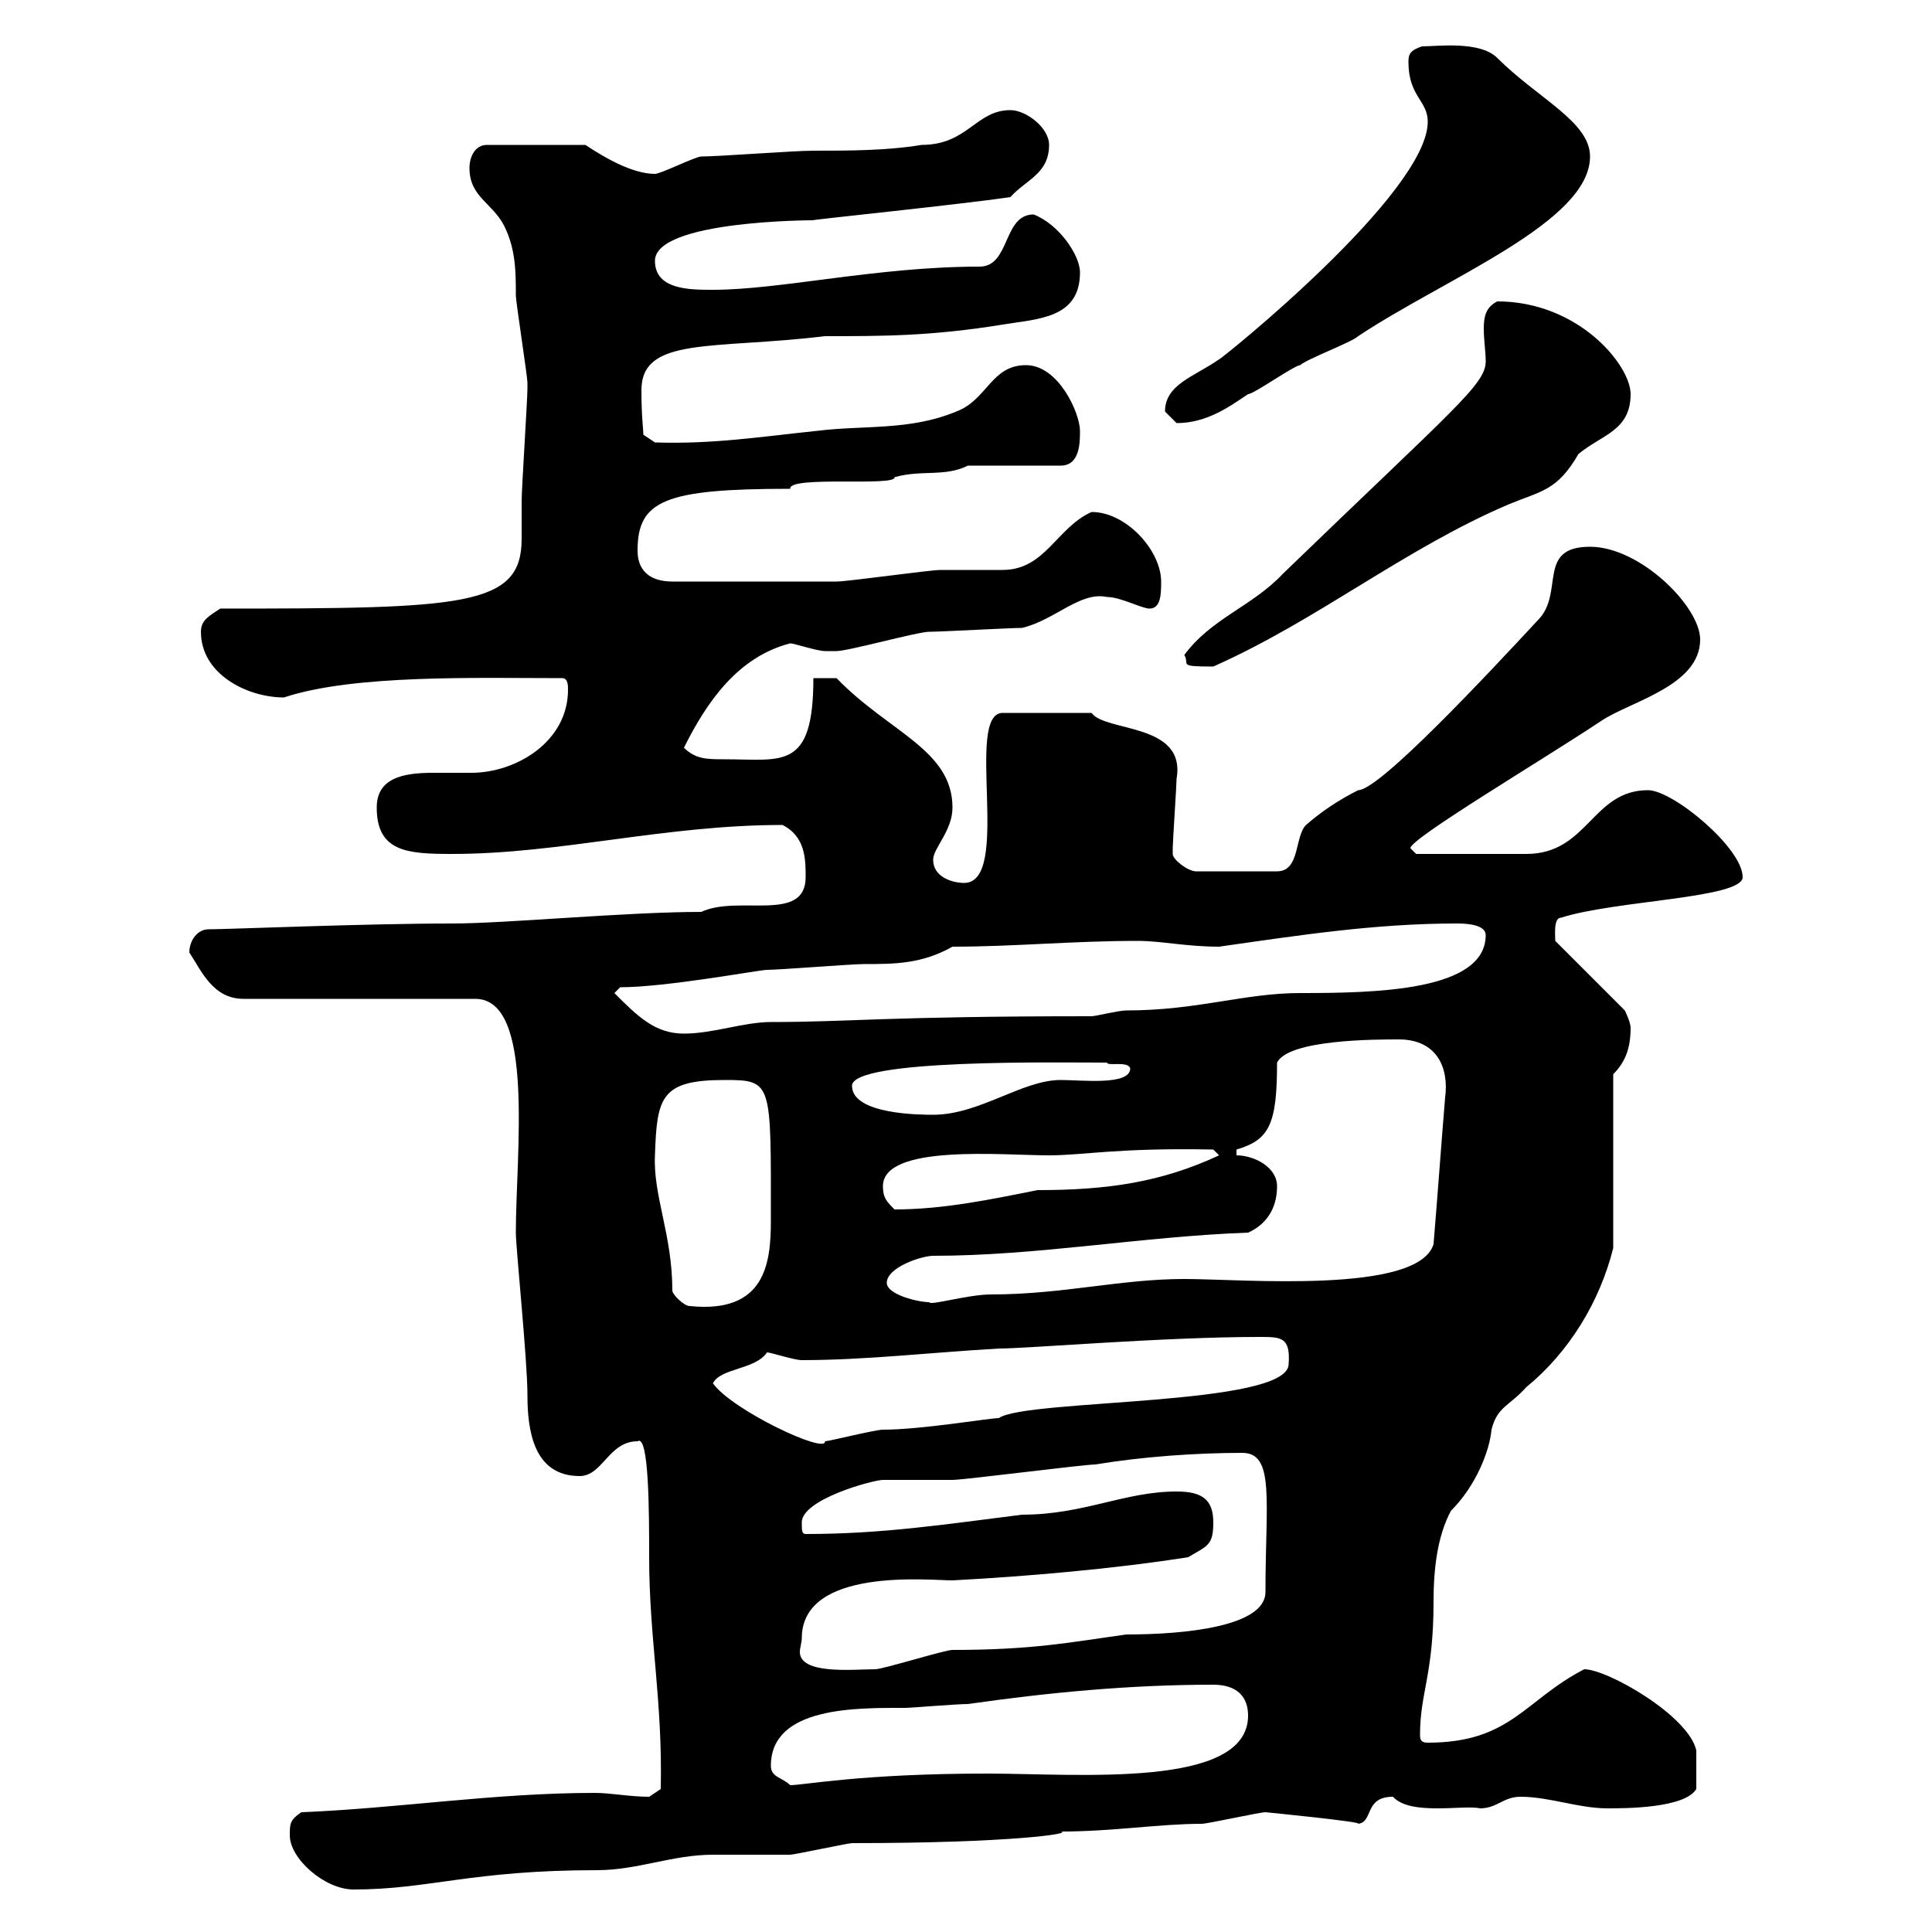 <svg xmlns="http://www.w3.org/2000/svg" xmlns:xlink="http://www.w3.org/1999/xlink" width="300" height="300"><path d="M45 285C45 288.60 50.40 293.40 54.90 293.40C66.60 293.40 73.20 290.40 92.70 290.40C99 290.40 104.40 288 110.70 288C111.60 288 121.50 288 122.70 288C123.30 288 131.70 286.20 132.30 286.20C156.90 286.20 166.80 284.70 164.70 284.40C172.80 284.40 180 283.20 186.60 283.20C187.50 283.20 195.60 281.40 196.50 281.40C196.50 281.40 211.80 282.90 210.90 283.20C213.30 282.90 211.80 279 216.30 279C219 282 227.40 280.20 229.80 280.80C232.50 280.80 233.40 279 236.10 279C240.60 279 245.10 280.80 249.60 280.80C252.30 280.80 261.60 280.80 263.40 277.80C263.40 276 263.40 273.90 263.40 271.80C262.20 266.40 249.60 259.20 246 259.20C236.70 264 234.60 270.60 221.70 270.60C220.80 270.60 220.50 270.30 220.50 269.40C220.50 262.80 222.60 260.10 222.60 248.70C222.60 243.60 223.20 238.50 225.30 234.60C229.20 230.70 231.30 225.30 231.60 222C232.50 218.40 234.30 218.40 237 215.40C243.60 210 248.40 202.20 250.50 193.80L250.50 166.80C252.30 165 253.20 162.90 253.20 159.60C253.20 158.70 252.30 156.90 252.30 156.90L241.50 146.10C241.50 145.20 241.20 142.50 242.40 142.50C250.80 139.80 270.60 139.50 270.60 136.20C270.60 131.70 259.80 122.70 255.90 122.70C247.20 122.70 246.60 132.60 237 132.60C230.40 132.60 222 132.60 219.90 132.60L219 131.70C219 130.20 239.70 117.90 248.70 111.90C253.20 108.90 264 106.50 264 99.30C264 94.20 254.70 84.90 246.90 84.90C238.50 84.90 243 92.10 238.80 96.30C231 104.70 214.20 122.70 210.90 122.70C207.90 124.20 205.20 126 202.80 128.10C201 129.90 201.90 135.30 198.30 135.30L185.70 135.30C184.50 135.30 182.10 133.50 182.10 132.60C182.10 131.70 182.10 131.70 182.10 131.70C182.10 130.80 182.70 121.80 182.70 120.90C184.20 112.20 171.60 113.70 169.50 110.70L155.70 110.70C149.70 110.70 157.20 137.10 149.70 137.10C147.90 137.10 144.90 136.20 144.90 133.50C144.90 131.70 147.90 129 147.90 125.40C147.90 116.40 138 113.70 129.90 105.30L126.30 105.30C126.30 119.70 121.50 117.90 112.50 117.90C109.80 117.90 108 117.90 106.20 116.10C109.80 108.90 114.60 102 122.70 99.90C123.30 99.90 126.90 101.10 128.10 101.10C128.40 101.10 129 101.10 129.90 101.10C131.70 101.10 142.50 98.10 144.30 98.10C146.10 98.10 156.90 97.50 158.70 97.50C163.80 96.30 167.70 91.80 171.90 92.70C174 92.70 177.30 94.50 178.50 94.50C180.30 94.50 180.30 92.10 180.30 90.30C180.30 85.50 174.90 79.50 169.50 79.50C164.10 81.90 162.30 88.50 155.70 88.50C155.10 88.50 146.70 88.50 146.10 88.50C144.30 88.50 131.70 90.30 129.90 90.30C125.10 90.30 116.10 90.30 104.40 90.30C100.80 90.30 99 88.50 99 85.50C99 77.70 103.20 75.90 122.70 75.90C122.40 73.80 139.20 75.60 138.90 74.10C143.10 72.90 146.70 74.10 150.30 72.30L164.70 72.30C167.70 72.30 167.70 68.70 167.70 66.90C167.70 64.20 164.40 56.70 159.30 56.70C153.90 56.70 153.30 62.10 148.50 63.90C141.30 66.90 134.10 66 126.90 66.90C118.20 67.80 110.70 69 101.70 68.70L99.90 67.50C99.90 66.60 99.60 64.80 99.60 60.60C99.60 52.20 110.70 54.30 128.10 52.20C137.10 52.20 144.60 52.20 155.70 50.40C161.10 49.50 167.70 49.50 167.70 42.30C167.70 39.60 164.40 34.80 160.50 33.30C155.70 33.30 156.90 41.40 152.10 41.40C136.20 41.40 121.20 45 110.70 45C107.10 45 101.70 45 101.70 40.50C101.70 34.20 126.30 34.20 126.30 34.20C125.10 34.20 148.80 31.80 156.90 30.60C159.30 27.90 162.90 27 162.90 22.50C162.90 19.80 159.30 17.10 156.90 17.10C151.50 17.10 150.30 22.50 143.10 22.50C137.70 23.40 131.70 23.40 126.30 23.40C123.30 23.40 111.60 24.30 108.90 24.30C108 24.30 102.60 27 101.70 27C98.10 27 93.60 24.30 90.90 22.50L75.60 22.50C73.80 22.50 72.90 24.30 72.90 26.10C72.90 30.60 76.50 31.50 78.30 35.10C80.10 38.70 80.10 42.30 80.10 45.90C80.10 46.80 81.90 58.50 81.90 59.40C81.90 60.30 81.90 60.30 81.90 60.30C81.90 62.10 81 75.90 81 77.70C81 80.10 81 81.90 81 83.70C81 94.20 72 94.50 34.20 94.50C32.40 95.70 31.20 96.30 31.20 98.10C31.20 104.70 38.40 108.30 44.10 108.30C54.90 104.70 74.10 105.30 87.30 105.30C88.20 105.30 88.20 106.50 88.20 107.10C88.20 115.20 80.10 120 73.20 120C71.40 120 69.30 120 67.20 120C62.40 120 58.50 120.90 58.50 125.40C58.50 132.30 63.30 132.60 70.20 132.60C87 132.60 103.20 128.10 121.50 128.10C125.10 129.90 125.10 133.50 125.10 136.20C125.10 143.40 114.60 138.90 108.90 141.60C97.20 141.60 78.60 143.40 70.20 143.40C56.70 143.40 35.40 144.30 32.40 144.30C30.60 144.30 29.40 146.10 29.40 147.90C31.20 150.60 33 155.10 37.80 155.10L73.80 155.10C83.10 155.10 80.10 179.10 80.10 191.40C80.10 193.80 81.90 211.20 81.90 216.60C81.90 222 82.80 229.20 90 229.20C93.60 229.20 94.50 223.80 99 223.80C100.80 222.60 100.80 235.20 100.80 241.80C100.80 254.40 102.90 264 102.60 277.80C102.60 277.80 100.80 279 100.80 279C97.80 279 94.80 278.40 92.40 278.40C76.80 278.40 61.80 280.80 46.80 281.40C45 282.60 45 283.20 45 285ZM119.70 274.20C119.70 264.90 133.20 265.20 140.70 265.20C141.30 265.20 148.50 264.60 150.30 264.60C162.90 262.80 175.50 261.60 188.40 261.60C192 261.60 193.80 263.40 193.80 266.40C193.80 277.80 167.40 275.40 153.30 275.40C133.80 275.40 124.80 277.20 122.70 277.20C121.50 276 119.70 276 119.70 274.20ZM124.50 254.40C124.50 243.30 144.30 245.40 147.90 245.40C159.30 244.80 173.10 243.60 184.50 241.80C187.50 240 188.40 240 188.40 236.40C188.40 232.80 186.60 231.60 182.70 231.60C174.60 231.60 168.30 235.20 158.70 235.20C146.70 236.70 137.10 238.20 125.10 238.20C124.50 238.20 124.50 237.60 124.50 236.40C124.50 232.80 135.60 229.80 137.10 229.80C137.70 229.80 146.70 229.80 147.90 229.80C149.70 229.80 168.30 227.40 170.10 227.40C177.30 226.20 185.70 225.60 192.90 225.60C198 225.60 196.50 233.10 196.50 247.20C196.50 252.60 183.90 253.80 174.90 253.80C166.20 255 160.50 256.20 147.90 256.20C146.70 256.20 137.10 259.20 135.90 259.20C132.60 259.20 124.20 260.10 124.20 256.50C124.20 255.90 124.50 255 124.50 254.40ZM110.70 214.80C111.90 212.40 117.30 212.70 119.10 210C119.70 210 123.30 211.20 124.50 211.20C134.40 211.20 144.60 210 155.10 209.40C159.60 209.40 180.60 207.60 195.60 207.60C198.90 207.60 200.40 207.60 200.10 211.80C200.10 218.40 159.30 217.20 155.10 220.20C153.60 220.20 143.10 222 137.10 222C135.90 222 128.70 223.80 128.10 223.80C128.40 225.90 113.70 219 110.70 214.80ZM104.40 200.40C104.40 191.70 101.40 185.70 101.70 179.40C102 170.40 102.60 167.70 112.50 167.70C120 167.70 119.70 168 119.70 189.60C119.70 196.20 118.80 204 107.10 202.80C106.20 202.80 104.40 201 104.40 200.40ZM137.70 199.20C137.70 196.80 143.10 195 144.90 195C161.10 195 177.30 192 193.80 191.40C196.50 190.20 198.30 187.80 198.30 184.20C198.30 181.20 194.70 179.40 192 179.40L192 178.50C197.10 177 198.30 174.60 198.30 165C200.10 161.40 213.60 161.40 217.20 161.40C223.20 161.40 225 165.90 224.40 170.40C223.80 177.60 223.20 186 222.60 193.20C220.20 201 192.90 198.60 183.90 198.60C174 198.60 165 201 153.90 201C150.30 201 144.30 202.80 144.30 202.20C142.50 202.20 137.70 201 137.70 199.20ZM137.10 184.20C137.10 177.60 155.70 179.40 162.90 179.40C168.30 179.40 173.40 178.20 188.40 178.50L189.30 179.40C180.30 183.60 171.90 184.80 161.10 184.80C153.60 186.30 146.40 187.80 138.90 187.80C137.70 186.60 137.10 186 137.10 184.20ZM132.30 168.60C132.30 164.40 164.40 165 171.90 165C171.90 165.60 175.20 164.70 175.50 165.90C175.50 168.60 168 167.70 164.70 167.70C158.70 167.70 152.10 173.10 144.90 173.10C143.10 173.10 132.30 173.10 132.30 168.60ZM95.40 154.20L96.30 153.30C103.50 153.30 117.90 150.60 119.10 150.60C120.90 150.60 132.30 149.70 134.10 149.70C138.90 149.70 143.10 149.70 147.90 147C157.50 147 166.50 146.10 176.70 146.10C180.30 146.10 184.20 147 189.30 147C201.90 145.20 213.60 143.40 226.20 143.40C227.10 143.40 230.70 143.40 230.70 145.20C230.70 153.90 213.60 154.20 201.90 154.20C193.20 154.20 186 156.90 174.90 156.90C173.70 156.90 170.10 157.80 169.50 157.80C137.70 157.80 132 158.70 119.70 158.70C115.50 158.70 110.70 160.50 106.20 160.50C101.70 160.50 99 157.80 95.40 154.20ZM183.90 101.70C184.80 103.20 182.70 103.50 188.40 103.50C204.60 96.30 218.10 85.20 234.30 78.30C239.40 76.20 241.80 76.20 245.10 70.50C248.70 67.50 253.20 66.90 253.20 61.20C253.20 56.70 245.10 46.80 232.50 46.80C230.70 47.70 230.40 49.20 230.40 51C230.40 52.80 230.70 54.60 230.70 56.10C230.70 59.70 225.90 63.30 199.20 89.10C194.40 94.20 188.10 96 183.90 101.70ZM180.90 63.90C180.90 63.90 182.70 65.70 182.70 65.70C187.50 65.70 191.10 63 193.80 61.20C194.70 61.20 201 56.70 201.90 56.70C202.80 55.80 210 53.10 210.90 52.20C224.40 43.20 246.90 34.50 246.90 24.30C246.90 18.90 238.80 15.30 232.50 9C229.80 6.30 223.20 7.20 220.80 7.20C219 7.80 218.70 8.40 218.70 9.60C218.70 15 221.70 15.60 221.70 18.90C221.70 30 189.60 55.80 189.30 55.80C185.40 58.50 180.90 59.70 180.90 63.90Z"/></svg>